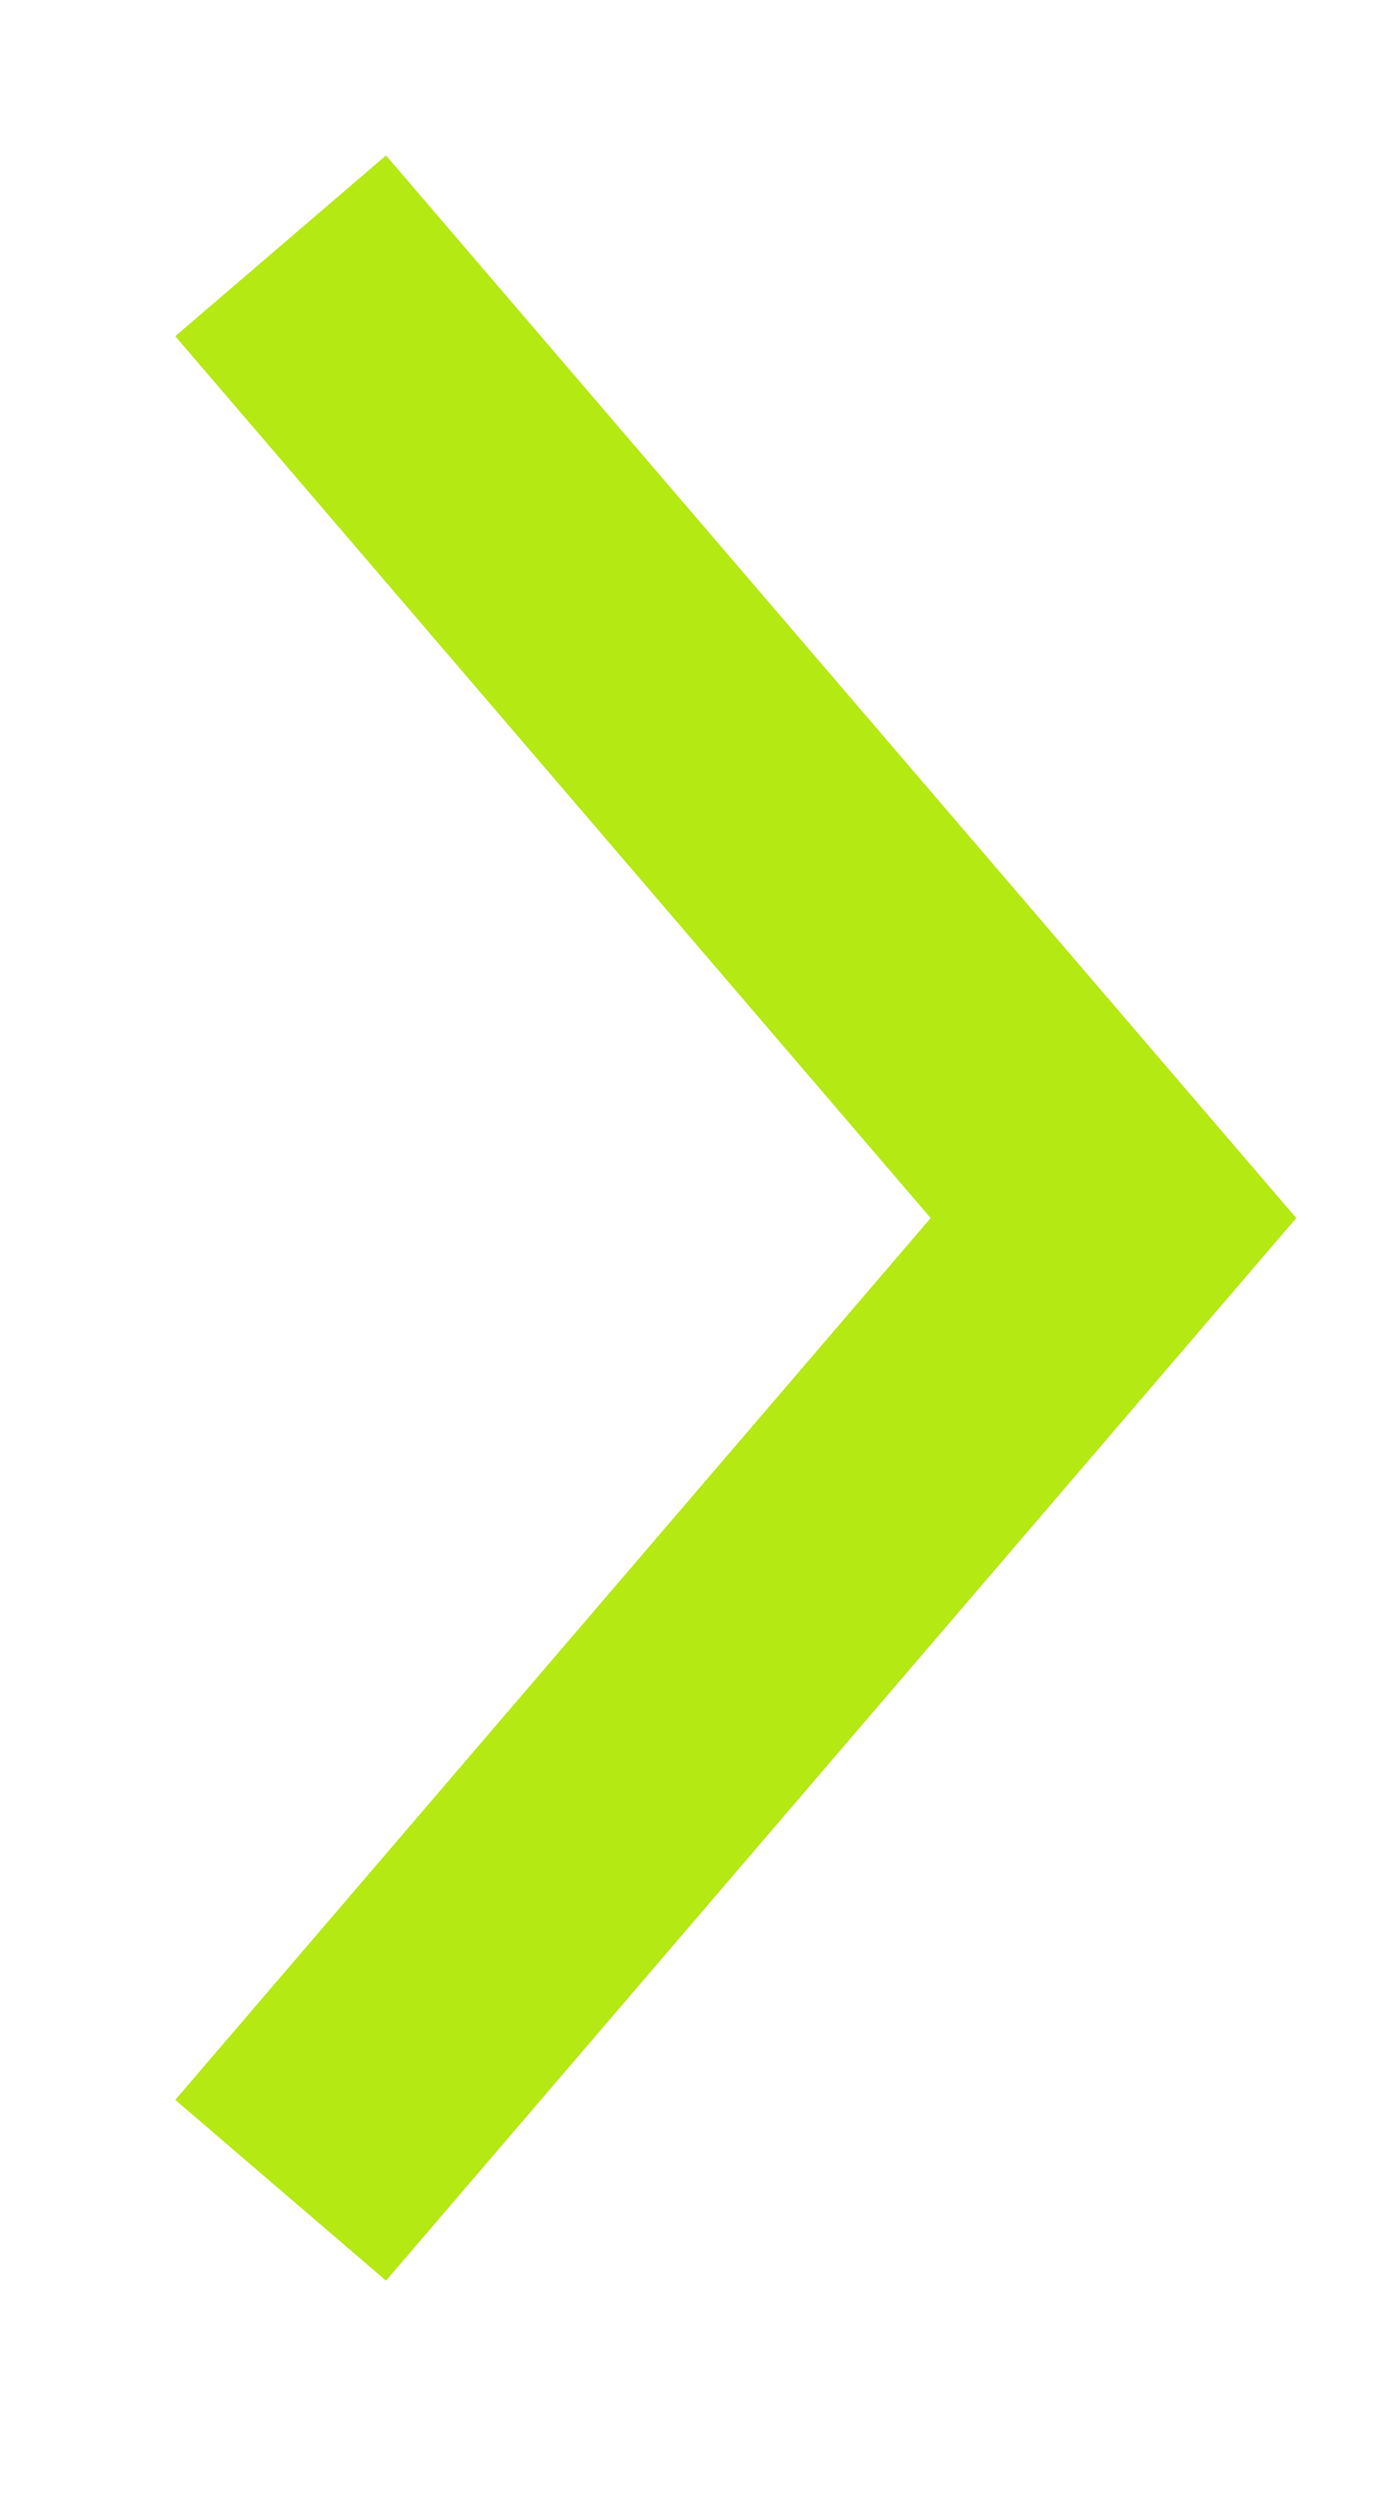 <?xml version="1.0" encoding="UTF-8"?> <svg xmlns="http://www.w3.org/2000/svg" width="5" height="9" viewBox="0 0 5 9" fill="none"><g id="Arrow_menu"><path id="Polygon 33" d="M1.011 7.885L4.011 4.385L1.011 0.885" stroke="#B4E913"></path></g></svg> 
